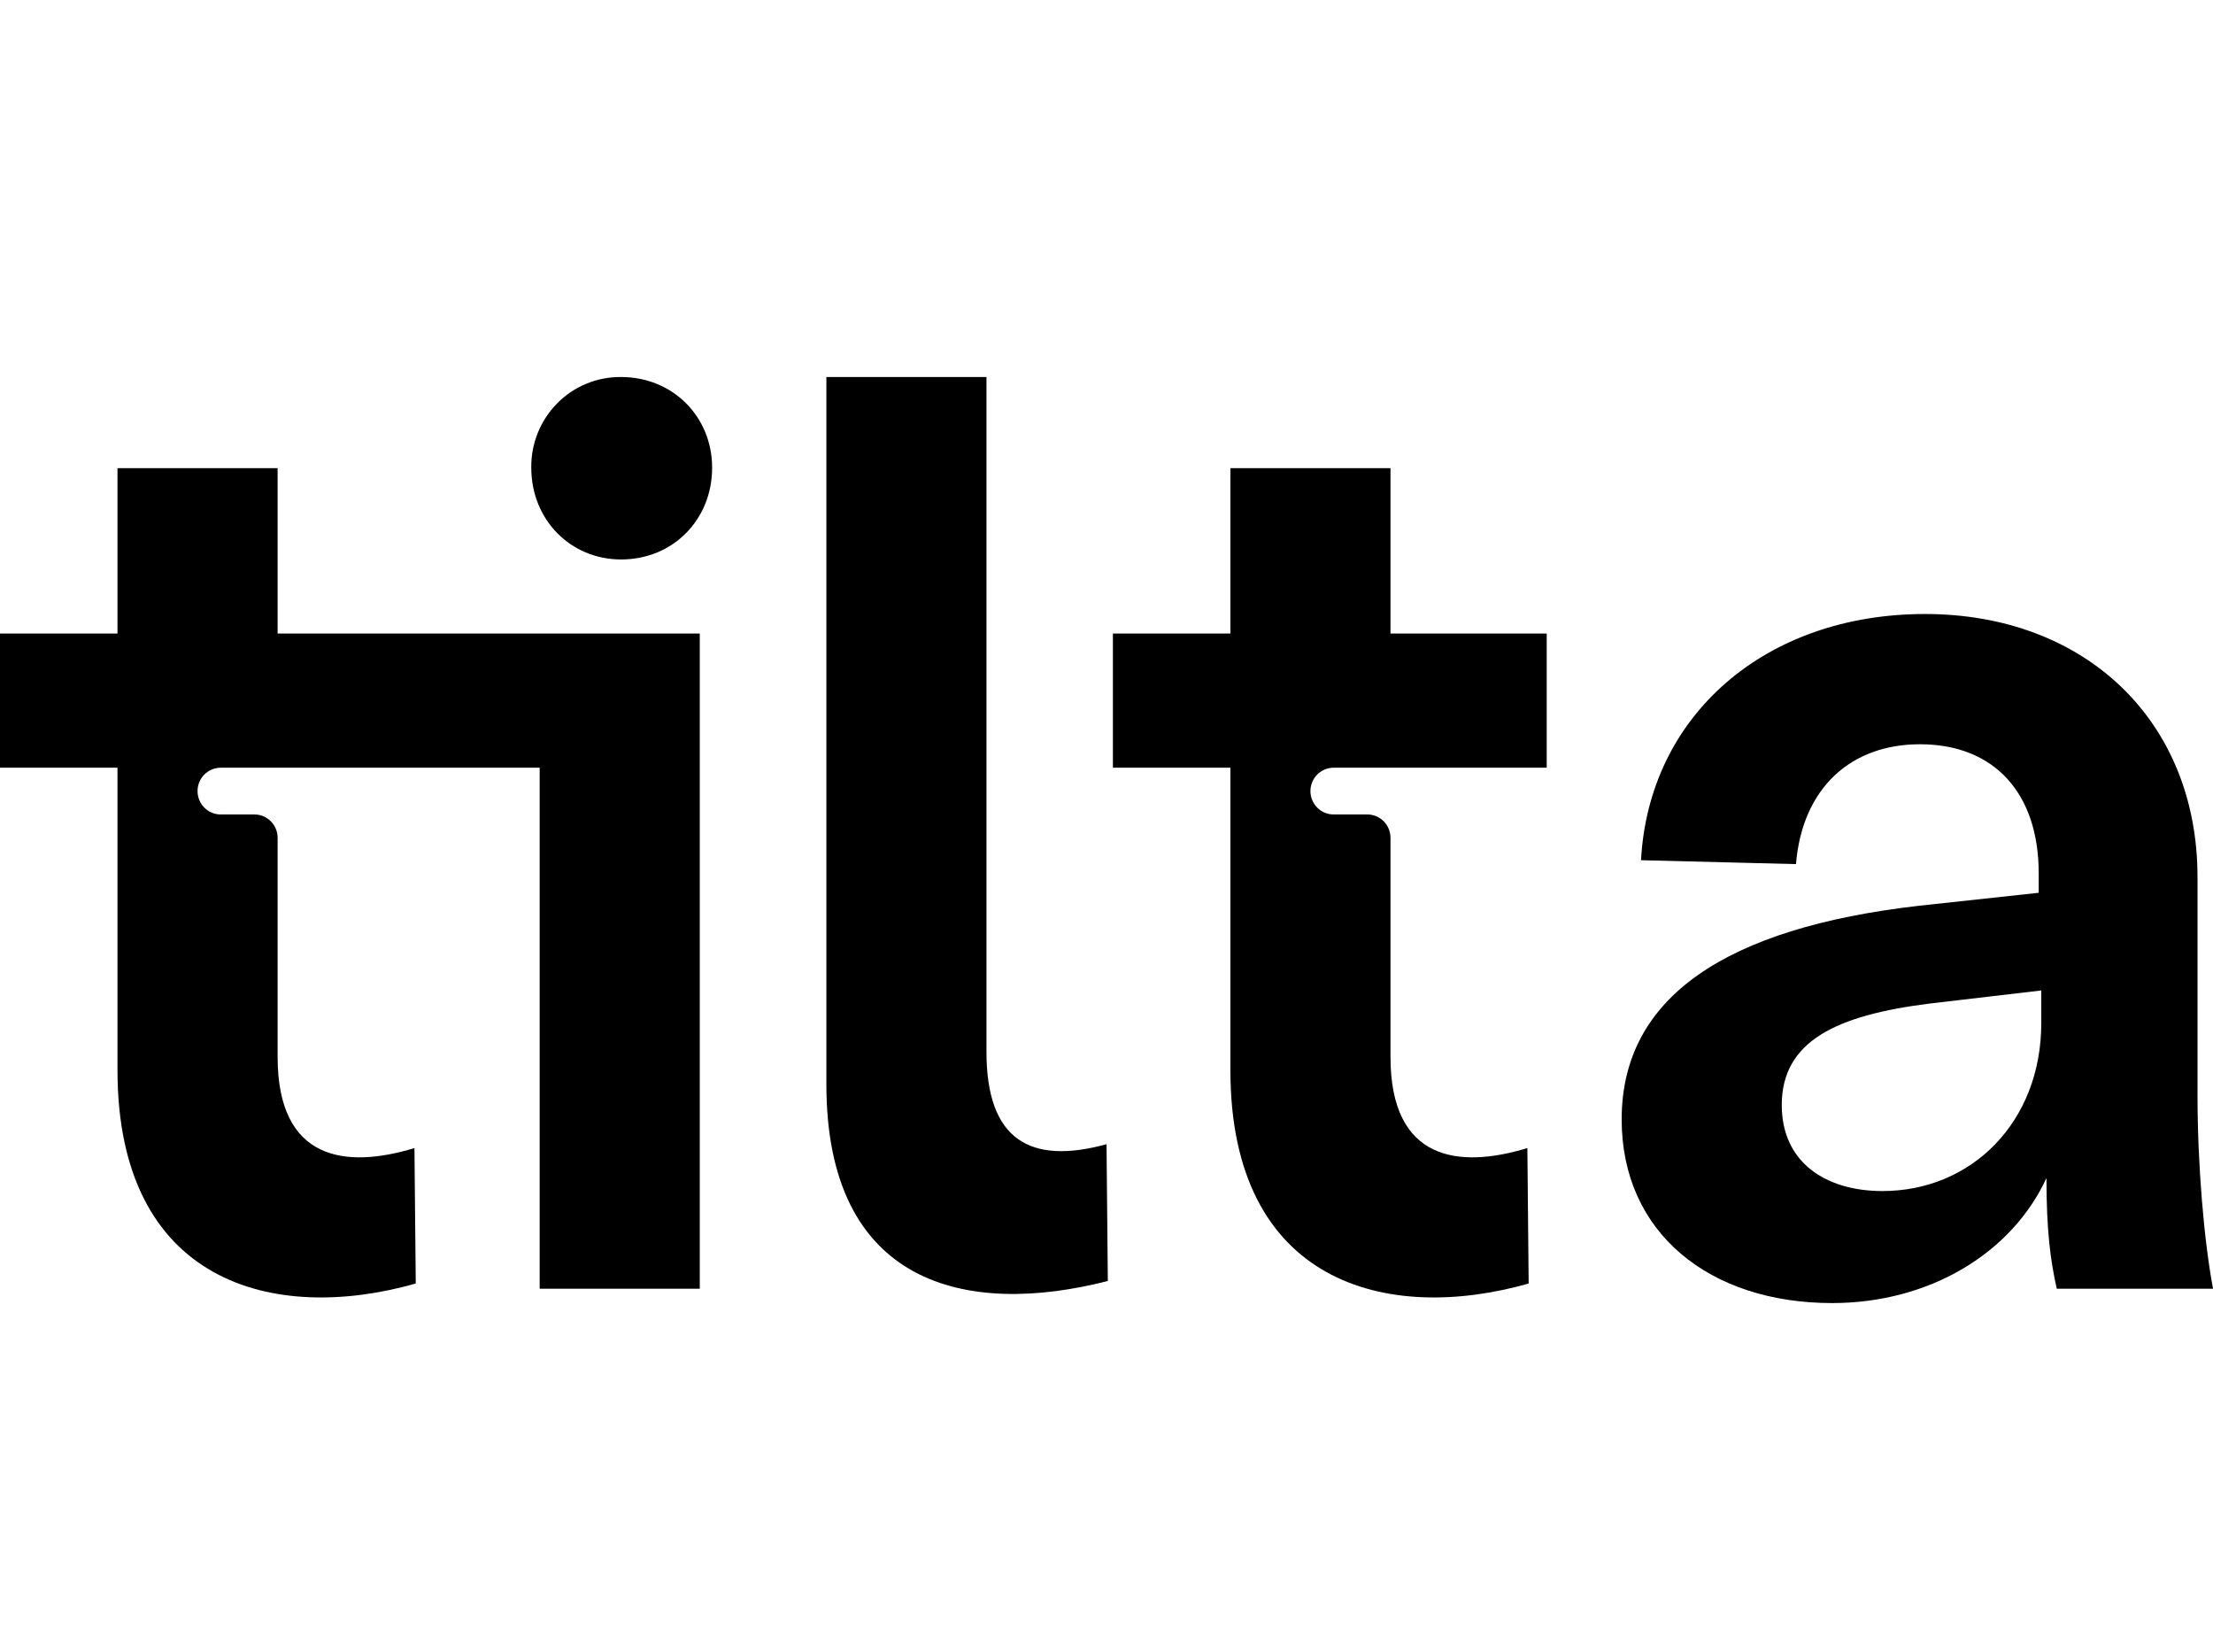 <svg width="67" height="50" viewBox="0 0 67 50" fill="none" xmlns="http://www.w3.org/2000/svg">
<g clip-path="url(#clip0_1254_157617)">
<path d="M25.019 32.823V11.413H29.866V31.838C29.866 34.519 31.195 35.268 33.501 34.637L33.54 38.777C29.24 39.881 25.019 38.896 25.019 32.823Z" fill="black"/>
<path d="M49.097 33.886C49.097 30.18 52.263 28.09 58.088 27.42L61.723 27.026V26.434C61.723 24.029 60.394 22.53 58.127 22.53C56.055 22.53 54.569 23.832 54.374 26.158L49.683 26.04C49.918 21.663 53.436 18.587 58.283 18.587C63.13 18.587 66.531 21.821 66.531 26.552V33.137C66.531 35.266 66.727 37.553 67.001 39.012H62.27C62.075 38.145 61.958 37.238 61.958 35.661C60.902 37.948 58.401 39.446 55.469 39.446C51.755 39.446 49.097 37.317 49.097 33.886ZM56.993 36.055C59.69 36.055 61.801 33.965 61.801 30.968V29.983L58.44 30.377C55.586 30.732 53.944 31.521 53.944 33.453C53.944 35.187 55.273 36.055 56.993 36.055Z" fill="black"/>
<path d="M18.806 16.936C20.37 16.936 21.56 15.736 21.56 14.158C21.56 12.614 20.37 11.413 18.806 11.413C18.447 11.409 18.091 11.476 17.759 11.613C17.427 11.749 17.125 11.951 16.872 12.207C16.618 12.462 16.418 12.767 16.283 13.102C16.147 13.437 16.08 13.796 16.085 14.158C16.085 15.736 17.275 16.936 18.806 16.936Z" fill="black"/>
<path d="M8.405 19.179V14.171H3.557V19.179H0V23.24H3.557V32.388C3.557 38.854 8.287 40.077 12.587 38.854L12.548 34.754C10.476 35.385 8.405 35.148 8.405 31.994V25.363C8.405 25.175 8.331 24.995 8.199 24.862C8.068 24.73 7.889 24.655 7.703 24.655H6.683C6.59 24.655 6.499 24.637 6.414 24.601C6.329 24.566 6.252 24.514 6.187 24.448C6.121 24.382 6.07 24.304 6.034 24.218C5.999 24.133 5.981 24.041 5.981 23.948C5.981 23.855 5.999 23.763 6.034 23.677C6.07 23.591 6.121 23.513 6.186 23.447C6.251 23.382 6.329 23.33 6.414 23.294C6.499 23.258 6.59 23.24 6.682 23.24H16.339V39.012H21.186V19.179H8.405Z" fill="black"/>
<path d="M42.098 19.179V14.171H37.251V19.179H33.694V23.24H37.251V32.388C37.251 38.854 41.981 40.077 46.281 38.854L46.242 34.754C44.17 35.385 42.098 35.148 42.098 31.994V25.363C42.098 25.175 42.024 24.995 41.893 24.862C41.761 24.73 41.583 24.655 41.397 24.655H40.376C40.19 24.655 40.011 24.581 39.88 24.448C39.748 24.315 39.674 24.135 39.674 23.947C39.674 23.76 39.748 23.58 39.88 23.447C40.011 23.315 40.19 23.24 40.376 23.24H46.828V19.179H42.098Z" fill="black"/>
</g>
<defs>
<clipPath id="clip0_1254_157617">
<rect width="67" height="50" fill="white"/>
</clipPath>
</defs>
</svg>
